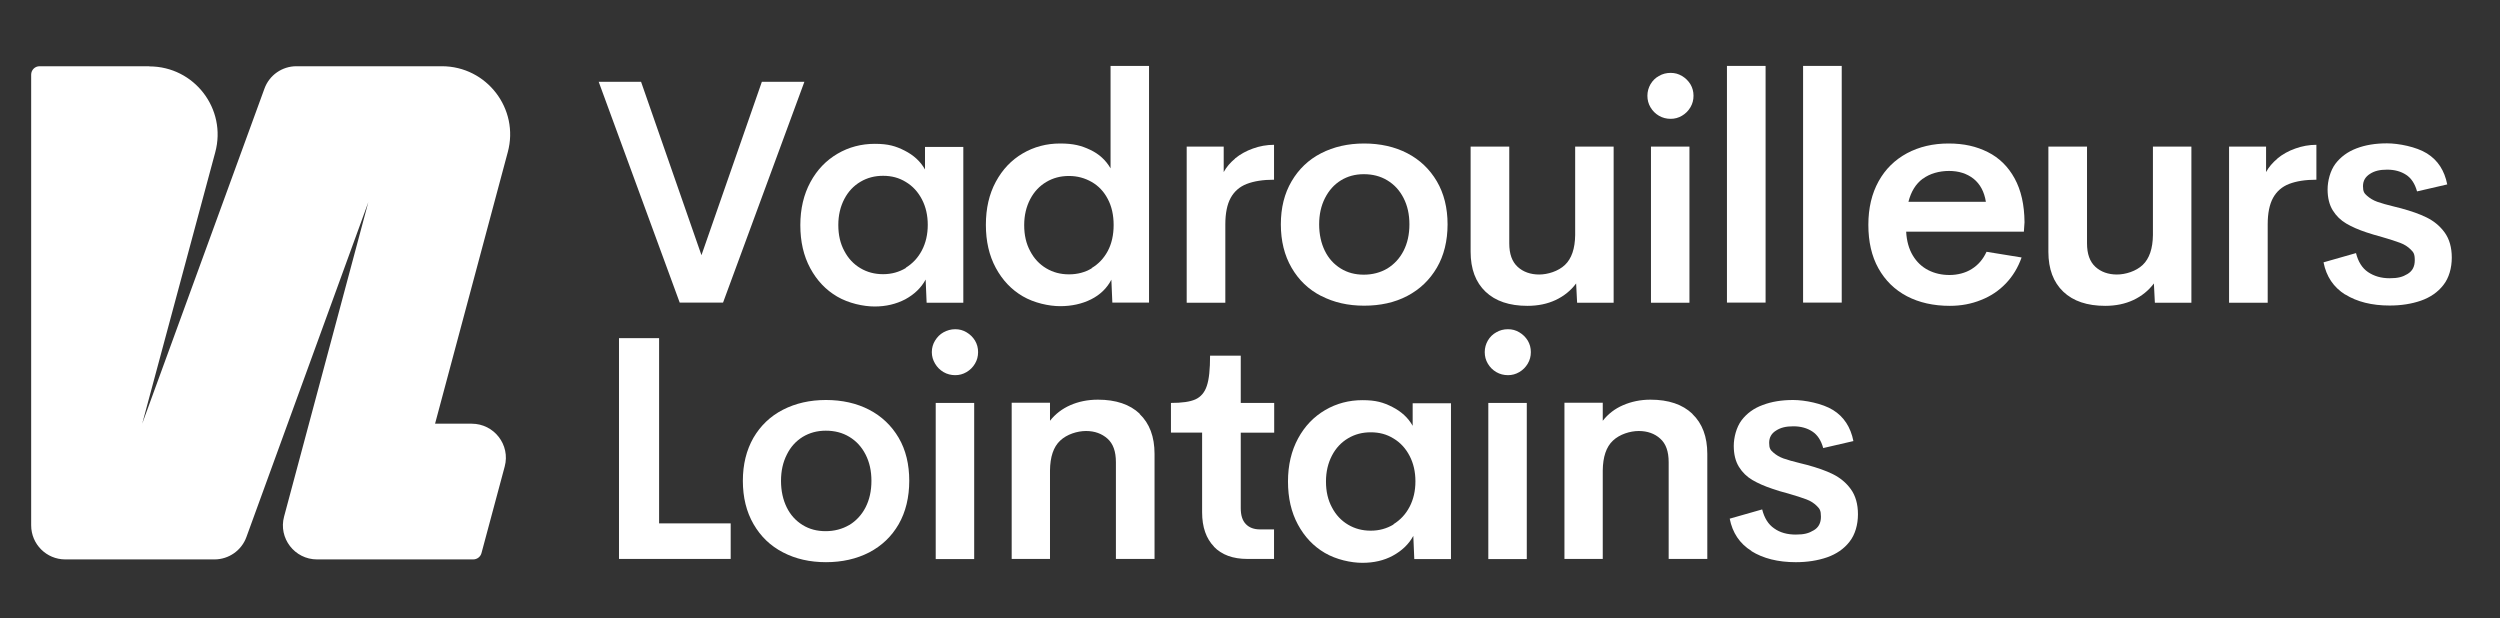 <svg xmlns="http://www.w3.org/2000/svg" id="Calque_1" viewBox="0 0 1540 380.9"><rect x="0" y="0" width="1540" height="380.9" fill="#333333" stroke="none"/><defs><style>      .st0 {        fill: #fff;      }    </style></defs><path class="st0" d="M91.9,40.8H24.4c-2.9,0-5.2,2.3-5.2,5.2v277.6c0,11.6,9.4,21,21,21h91.9c8.8,0,16.7-5.5,19.7-13.8l75.1-206.3-51.9,193.7c-3.6,13.3,6.5,26.4,20.3,26.4h96.2c2.4,0,4.5-1.6,5.1-3.9l14.3-53.3c3.6-13.3-6.5-26.4-20.3-26.4h-22.6l44.8-167.3c7.2-26.7-13-52.9-40.6-52.9h-89.6c-8.8,0-16.7,5.5-19.7,13.8l-75.3,206.4,45-167.2c7.2-26.7-12.9-52.9-40.6-52.9h0Z"></path><path class="st0" d="M495.5,50.4l-50.1,136h-26.7l-49.9-136h26.1l37.2,106.8,37.2-106.8h26.2Z"></path><path class="st0" d="M593.4,90.3v96.2h-22.6l-.6-14.3c-2.8,5.2-7.1,9.2-12.6,12.2-5.6,2.9-11.8,4.4-18.8,4.4s-16.1-2-23.1-6.1-12.5-9.9-16.6-17.5-6.1-16.4-6.1-26.5,2.1-18.9,6.2-26.5c4.1-7.6,9.7-13.4,16.7-17.5s14.7-6.1,23-6.1,12.9,1.4,18.4,4.2,9.7,6.6,12.5,11.6v-13.9h23.6v-.2ZM558,164.9c4.2-2.6,7.5-6.1,9.9-10.7,2.4-4.6,3.6-9.8,3.6-15.7s-1.2-11.1-3.6-15.7-5.7-8.2-9.9-10.7c-4.2-2.6-8.8-3.8-14-3.8s-9.8,1.2-14,3.7-7.5,6-9.9,10.6-3.7,9.9-3.7,16,1.2,11.4,3.7,16c2.4,4.6,5.7,8.1,9.9,10.6s8.8,3.7,14,3.7,9.8-1.3,14-3.8h0v-.2Z"></path><path class="st0" d="M707.8,40.6v145.8h-22.6l-.6-14.1c-2.7,5.2-6.9,9.3-12.5,12.1s-12,4.2-19,4.2-16.1-2-23.1-6.1-12.5-9.9-16.6-17.5-6.1-16.4-6.1-26.5,2-18.9,6.1-26.5,9.6-13.4,16.6-17.5,14.7-6.1,23-6.1,13.1,1.3,18.6,3.9c5.5,2.6,9.6,6.4,12.5,11.4v-63.1h23.7ZM672.5,165.1c4.2-2.5,7.5-6,9.9-10.5s3.6-9.9,3.6-16-1.2-11.5-3.6-16c-2.4-4.6-5.7-8.1-9.9-10.5s-8.8-3.7-14-3.7-9.8,1.2-14,3.7-7.5,6-9.9,10.6-3.7,9.9-3.7,16,1.2,11.4,3.7,16c2.4,4.6,5.7,8.1,9.9,10.6s8.8,3.7,14,3.7,9.8-1.2,14-3.7h0v-.2Z"></path><path class="st0" d="M760.8,97.6c3.2-2.6,6.8-4.6,11-6.1,4.1-1.5,8.5-2.3,13-2.3v21.5c-6.8,0-12.4.9-16.8,2.6-4.4,1.7-7.7,4.6-9.9,8.6s-3.3,9.5-3.3,16.3v48.3h-23.8v-96.2h22.8v15.7c1.6-3,4-5.8,7.1-8.4h0Z"></path><path class="st0" d="M813.8,182.3c-7.8-4-13.8-9.8-18.2-17.4s-6.6-16.5-6.6-26.7,2.2-19,6.6-26.5,10.4-13.3,18.2-17.3,16.6-6,26.5-6,18.9,2,26.6,6,13.8,9.8,18.2,17.3,6.6,16.4,6.6,26.5-2.2,19.2-6.6,26.7-10.4,13.3-18.2,17.4-16.7,6-26.6,6-18.7-2-26.4-6h0ZM854.6,165.4c4.2-2.6,7.6-6.2,10-10.9s3.6-10.1,3.6-16.3-1.2-11.5-3.6-16.2-5.7-8.3-10-10.9c-4.3-2.6-9.1-3.8-14.5-3.8s-10,1.3-14.1,3.8c-4.2,2.6-7.4,6.2-9.8,10.9s-3.6,10.1-3.6,16.2,1.2,11.6,3.5,16.3,5.6,8.3,9.8,10.9c4.2,2.6,8.9,3.8,14.2,3.8s10.3-1.3,14.5-3.8Z"></path><path class="st0" d="M994,90.3v96.2h-22.5l-.6-11.9c-3.3,4.4-7.5,7.8-12.6,10.2s-10.9,3.6-17.4,3.6c-11.1,0-19.7-2.9-25.8-8.7-6.1-5.8-9.2-14-9.2-24.6v-64.8h23.8v59.6c0,6.5,1.7,11.3,5.2,14.5,3.4,3.1,7.9,4.7,13.2,4.7s11.8-2,15.9-5.9,6.2-10.1,6.3-18.4v-54.5h23.7Z"></path><path class="st0" d="M1021.9,71.3c-2.2-1.3-3.9-3-5.2-5.2-1.3-2.2-1.9-4.5-1.9-7.1s.7-5,1.9-7.1c1.3-2.2,3-3.9,5.2-5.1,2.2-1.3,4.6-1.9,7.2-1.9s4.8.6,7,1.9c2.2,1.3,3.9,3,5.2,5.1,1.3,2.2,1.9,4.5,1.9,7.1s-.6,4.9-1.9,7.1-3,3.9-5.2,5.2-4.5,1.9-7,1.9-5-.6-7.2-1.9ZM1017,90.3h23.7v96.2h-23.7v-96.2Z"></path><path class="st0" d="M1063.8,40.6h23.8v145.8h-23.8V40.6Z"></path><path class="st0" d="M1110.7,40.6h23.8v145.8h-23.8V40.6Z"></path><path class="st0" d="M1246.7,142.7h-72.5c.3,5.8,1.7,10.7,4.1,14.7s5.6,7,9.5,9,8.3,3,13.1,3,9.8-1.2,13.7-3.7c4-2.5,7-6,9.1-10.6l21.6,3.5c-2.2,6.2-5.4,11.5-9.7,16-4.3,4.5-9.4,7.9-15.3,10.2-5.9,2.4-12.3,3.6-19.2,3.6-10.1,0-18.9-2-26.4-5.9-7.6-4-13.4-9.7-17.6-17.2s-6.2-16.5-6.2-26.8,2.1-19.2,6.3-26.8c4.2-7.6,10.1-13.3,17.5-17.3,7.5-4,16-6,25.6-6s17.2,1.8,24.2,5.3,12.5,8.9,16.5,16.2,6,16.2,6.1,27l-.4,5.9h0ZM1184.4,110.1c-4.3,3.2-7.2,7.9-8.8,14.2h47.7c-1-6.2-3.5-10.9-7.6-14.2-4.1-3.2-9.1-4.8-15.1-4.8s-11.8,1.6-16.1,4.8h0Z"></path><path class="st0" d="M1349.9,90.3v96.2h-22.5l-.6-11.9c-3.3,4.4-7.5,7.8-12.6,10.2s-10.9,3.6-17.4,3.6c-11.1,0-19.7-2.9-25.8-8.7-6.1-5.8-9.2-14-9.2-24.6v-64.8h23.8v59.6c0,6.5,1.7,11.3,5.2,14.5,3.4,3.1,7.9,4.7,13.2,4.7s11.8-2,15.9-5.9,6.2-10.1,6.3-18.4v-54.5h23.7Z"></path><path class="st0" d="M1402.9,97.6c3.2-2.6,6.8-4.6,11-6.1s8.5-2.3,13-2.3v21.5c-6.8,0-12.4.9-16.8,2.6s-7.7,4.6-9.9,8.6c-2.2,4-3.3,9.5-3.3,16.3v48.3h-23.8v-96.2h22.8v15.7c1.6-3,4-5.8,7.1-8.4h0Z"></path><path class="st0" d="M1444.7,181.5c-7.3-4.6-11.7-11.2-13.4-19.9l20-5.7c1.3,5.2,3.7,9.2,7.4,11.7s8.1,3.8,13.3,3.8,8-.8,11-2.6,4.5-4.5,4.5-8.5-.8-4.9-2.5-6.6-3.8-3.1-6.5-4.1-6.3-2.2-11.2-3.6c-3.6-1-6.8-1.9-9.7-2.9-4.8-1.6-8.9-3.4-12.3-5.4s-6.2-4.7-8.3-8.1-3.2-7.7-3.2-12.9,1.6-11.5,4.8-15.8c3.2-4.2,7.5-7.4,13-9.5s11.7-3.1,18.8-3.1,18,2.1,24.6,6.2c6.7,4.2,10.8,10.5,12.5,19.1l-18.6,4.3c-1.3-4.7-3.5-8.1-6.7-10.2s-7.1-3.2-11.7-3.2-7.8.8-10.6,2.6-4.3,4.2-4.3,7.6.8,4.4,2.5,5.9,3.8,2.8,6.3,3.7,6.1,1.9,10.6,3l4,1c6.2,1.7,11.5,3.5,15.9,5.7s8.1,5.2,11,9.2,4.4,9.2,4.4,15.5-1.7,12.5-5.2,16.9c-3.4,4.4-8.1,7.6-13.8,9.6-5.8,2-12.2,3-19.3,3-10.9,0-20.1-2.3-27.3-6.8h0Z"></path><path class="st0" d="M450.1,322.4v21.9h-68.8v-136h24.7v114.1h44.2-.1Z"></path><path class="st0" d="M482.4,340.3c-7.8-4-13.8-9.8-18.2-17.4s-6.6-16.5-6.6-26.7,2.2-18.9,6.5-26.5c4.4-7.5,10.4-13.3,18.2-17.3s16.6-6,26.5-6,18.9,2,26.6,6,13.8,9.8,18.2,17.3,6.5,16.4,6.5,26.5-2.2,19.2-6.5,26.7c-4.4,7.6-10.4,13.3-18.2,17.4-7.8,4-16.7,6-26.6,6s-18.7-2-26.4-6h0ZM523.2,323.4c4.2-2.6,7.6-6.2,10-10.9,2.4-4.7,3.6-10.1,3.6-16.3s-1.2-11.5-3.6-16.2c-2.4-4.7-5.7-8.3-10-10.9s-9.1-3.8-14.5-3.8-10,1.3-14.2,3.8c-4.2,2.6-7.5,6.2-9.8,10.9-2.4,4.7-3.6,10.1-3.6,16.2s1.2,11.6,3.5,16.3c2.3,4.7,5.6,8.3,9.8,10.9s8.9,3.8,14.2,3.8,10.3-1.3,14.5-3.8h0Z"></path><path class="st0" d="M581.2,229.2c-2.2-1.3-3.9-3-5.2-5.2s-2-4.5-2-7.1.7-5,2-7.1,3-3.9,5.2-5.1,4.6-1.9,7.2-1.9,4.8.6,7,1.9c2.2,1.3,3.9,3,5.2,5.1,1.3,2.2,1.9,4.5,1.9,7.1s-.6,4.9-1.9,7.1-3,3.9-5.2,5.2c-2.2,1.3-4.5,1.9-7,1.9s-5-.6-7.2-1.9ZM576.4,248.2h23.7v96.2h-23.7v-96.2Z"></path><path class="st0" d="M702,255c6.1,5.8,9.2,14,9.2,24.6v64.7h-23.8v-59.6c0-6.6-1.7-11.4-5.2-14.5s-7.9-4.7-13.2-4.7-11.8,2-15.9,5.9c-4.2,3.9-6.2,10.1-6.3,18.4v54.5h-23.6v-96.2h23.6v11.1c3.3-4.2,7.5-7.4,12.5-9.6s10.7-3.4,17-3.4c11.1,0,19.7,2.9,25.8,8.7h0Z"></path><path class="st0" d="M747.9,336.8c-4.9-5-7.4-12.1-7.4-21.2v-49.1h-19.2v-18.3c6.8,0,11.8-.7,15.1-2.2s5.7-4.3,7-8.3c1.4-4.1,2-10.3,2-18.6h18.9v29.1h20.6v18.3h-20.6v46.5c0,4.4,1,7.6,3.1,9.8,2.1,2.2,5,3.3,8.7,3.3h8.7v18.2h-16.4c-8.9,0-15.8-2.5-20.7-7.6h.2Z"></path><path class="st0" d="M893.8,248.2v96.2h-22.6l-.6-14.3c-2.8,5.2-7.1,9.2-12.6,12.2s-11.8,4.4-18.8,4.4-16.1-2-23.1-6.1-12.5-9.9-16.6-17.5-6.1-16.4-6.1-26.5,2.1-18.9,6.2-26.5,9.7-13.4,16.7-17.5,14.7-6.1,23-6.1,12.9,1.4,18.4,4.2,9.7,6.6,12.5,11.6v-13.9h23.6v-.2ZM858.4,322.9c4.2-2.6,7.5-6.1,9.9-10.7s3.6-9.8,3.6-15.7-1.2-11.1-3.6-15.7-5.7-8.2-9.9-10.7c-4.2-2.6-8.8-3.8-14-3.8s-9.8,1.2-14,3.7-7.5,6-9.9,10.6-3.7,9.9-3.7,16,1.2,11.4,3.7,16c2.4,4.6,5.7,8.1,9.9,10.6s8.8,3.7,14,3.7,9.8-1.3,14-3.8h0v-.2Z"></path><path class="st0" d="M921.7,229.2c-2.2-1.3-3.9-3-5.2-5.2-1.3-2.2-1.9-4.5-1.9-7.1s.7-5,1.9-7.1c1.3-2.2,3-3.9,5.2-5.1,2.2-1.3,4.6-1.9,7.2-1.9s4.8.6,7,1.9c2.2,1.3,3.9,3,5.2,5.1,1.3,2.2,1.9,4.5,1.9,7.1s-.6,4.9-1.9,7.1-3,3.9-5.2,5.2c-2.2,1.3-4.5,1.9-7,1.9s-5-.6-7.2-1.9ZM916.8,248.2h23.7v96.2h-23.7v-96.2Z"></path><path class="st0" d="M1042.5,255c6.1,5.8,9.2,14,9.2,24.6v64.7h-23.8v-59.6c0-6.6-1.7-11.4-5.2-14.5-3.4-3.1-7.9-4.7-13.2-4.7s-11.8,2-15.9,5.9c-4.2,3.9-6.2,10.1-6.3,18.4v54.5h-23.6v-96.2h23.6v11.1c3.3-4.2,7.4-7.4,12.5-9.6s10.7-3.4,16.9-3.4c11.1,0,19.7,2.9,25.8,8.7h0Z"></path><path class="st0" d="M1078.9,339.4c-7.3-4.6-11.7-11.2-13.4-19.9l20-5.7c1.3,5.2,3.7,9.2,7.4,11.7,3.6,2.6,8.1,3.8,13.3,3.8s8-.8,11-2.6c3-1.7,4.5-4.5,4.5-8.4s-.8-4.9-2.5-6.6-3.8-3.1-6.5-4.1-6.3-2.2-11.2-3.6c-3.6-.9-6.8-1.9-9.7-2.9-4.8-1.6-8.9-3.4-12.3-5.4s-6.2-4.7-8.3-8.1-3.2-7.7-3.2-12.9,1.6-11.5,4.8-15.8c3.2-4.2,7.5-7.4,13-9.4,5.5-2.1,11.7-3.1,18.8-3.1s18,2.1,24.6,6.2,10.8,10.5,12.5,19.1l-18.6,4.3c-1.3-4.7-3.5-8.1-6.7-10.2s-7.1-3.2-11.7-3.2-7.8.8-10.6,2.6c-2.8,1.7-4.3,4.2-4.3,7.6s.8,4.4,2.5,5.9,3.8,2.8,6.3,3.7,6.1,1.9,10.6,3l4,1c6.2,1.7,11.5,3.5,15.9,5.7s8.1,5.2,11,9.2,4.4,9.2,4.4,15.5-1.7,12.5-5.2,16.9c-3.4,4.4-8.1,7.6-13.8,9.6-5.8,2-12.2,3-19.3,3-10.9,0-20.1-2.3-27.3-6.8h0Z"></path></svg>